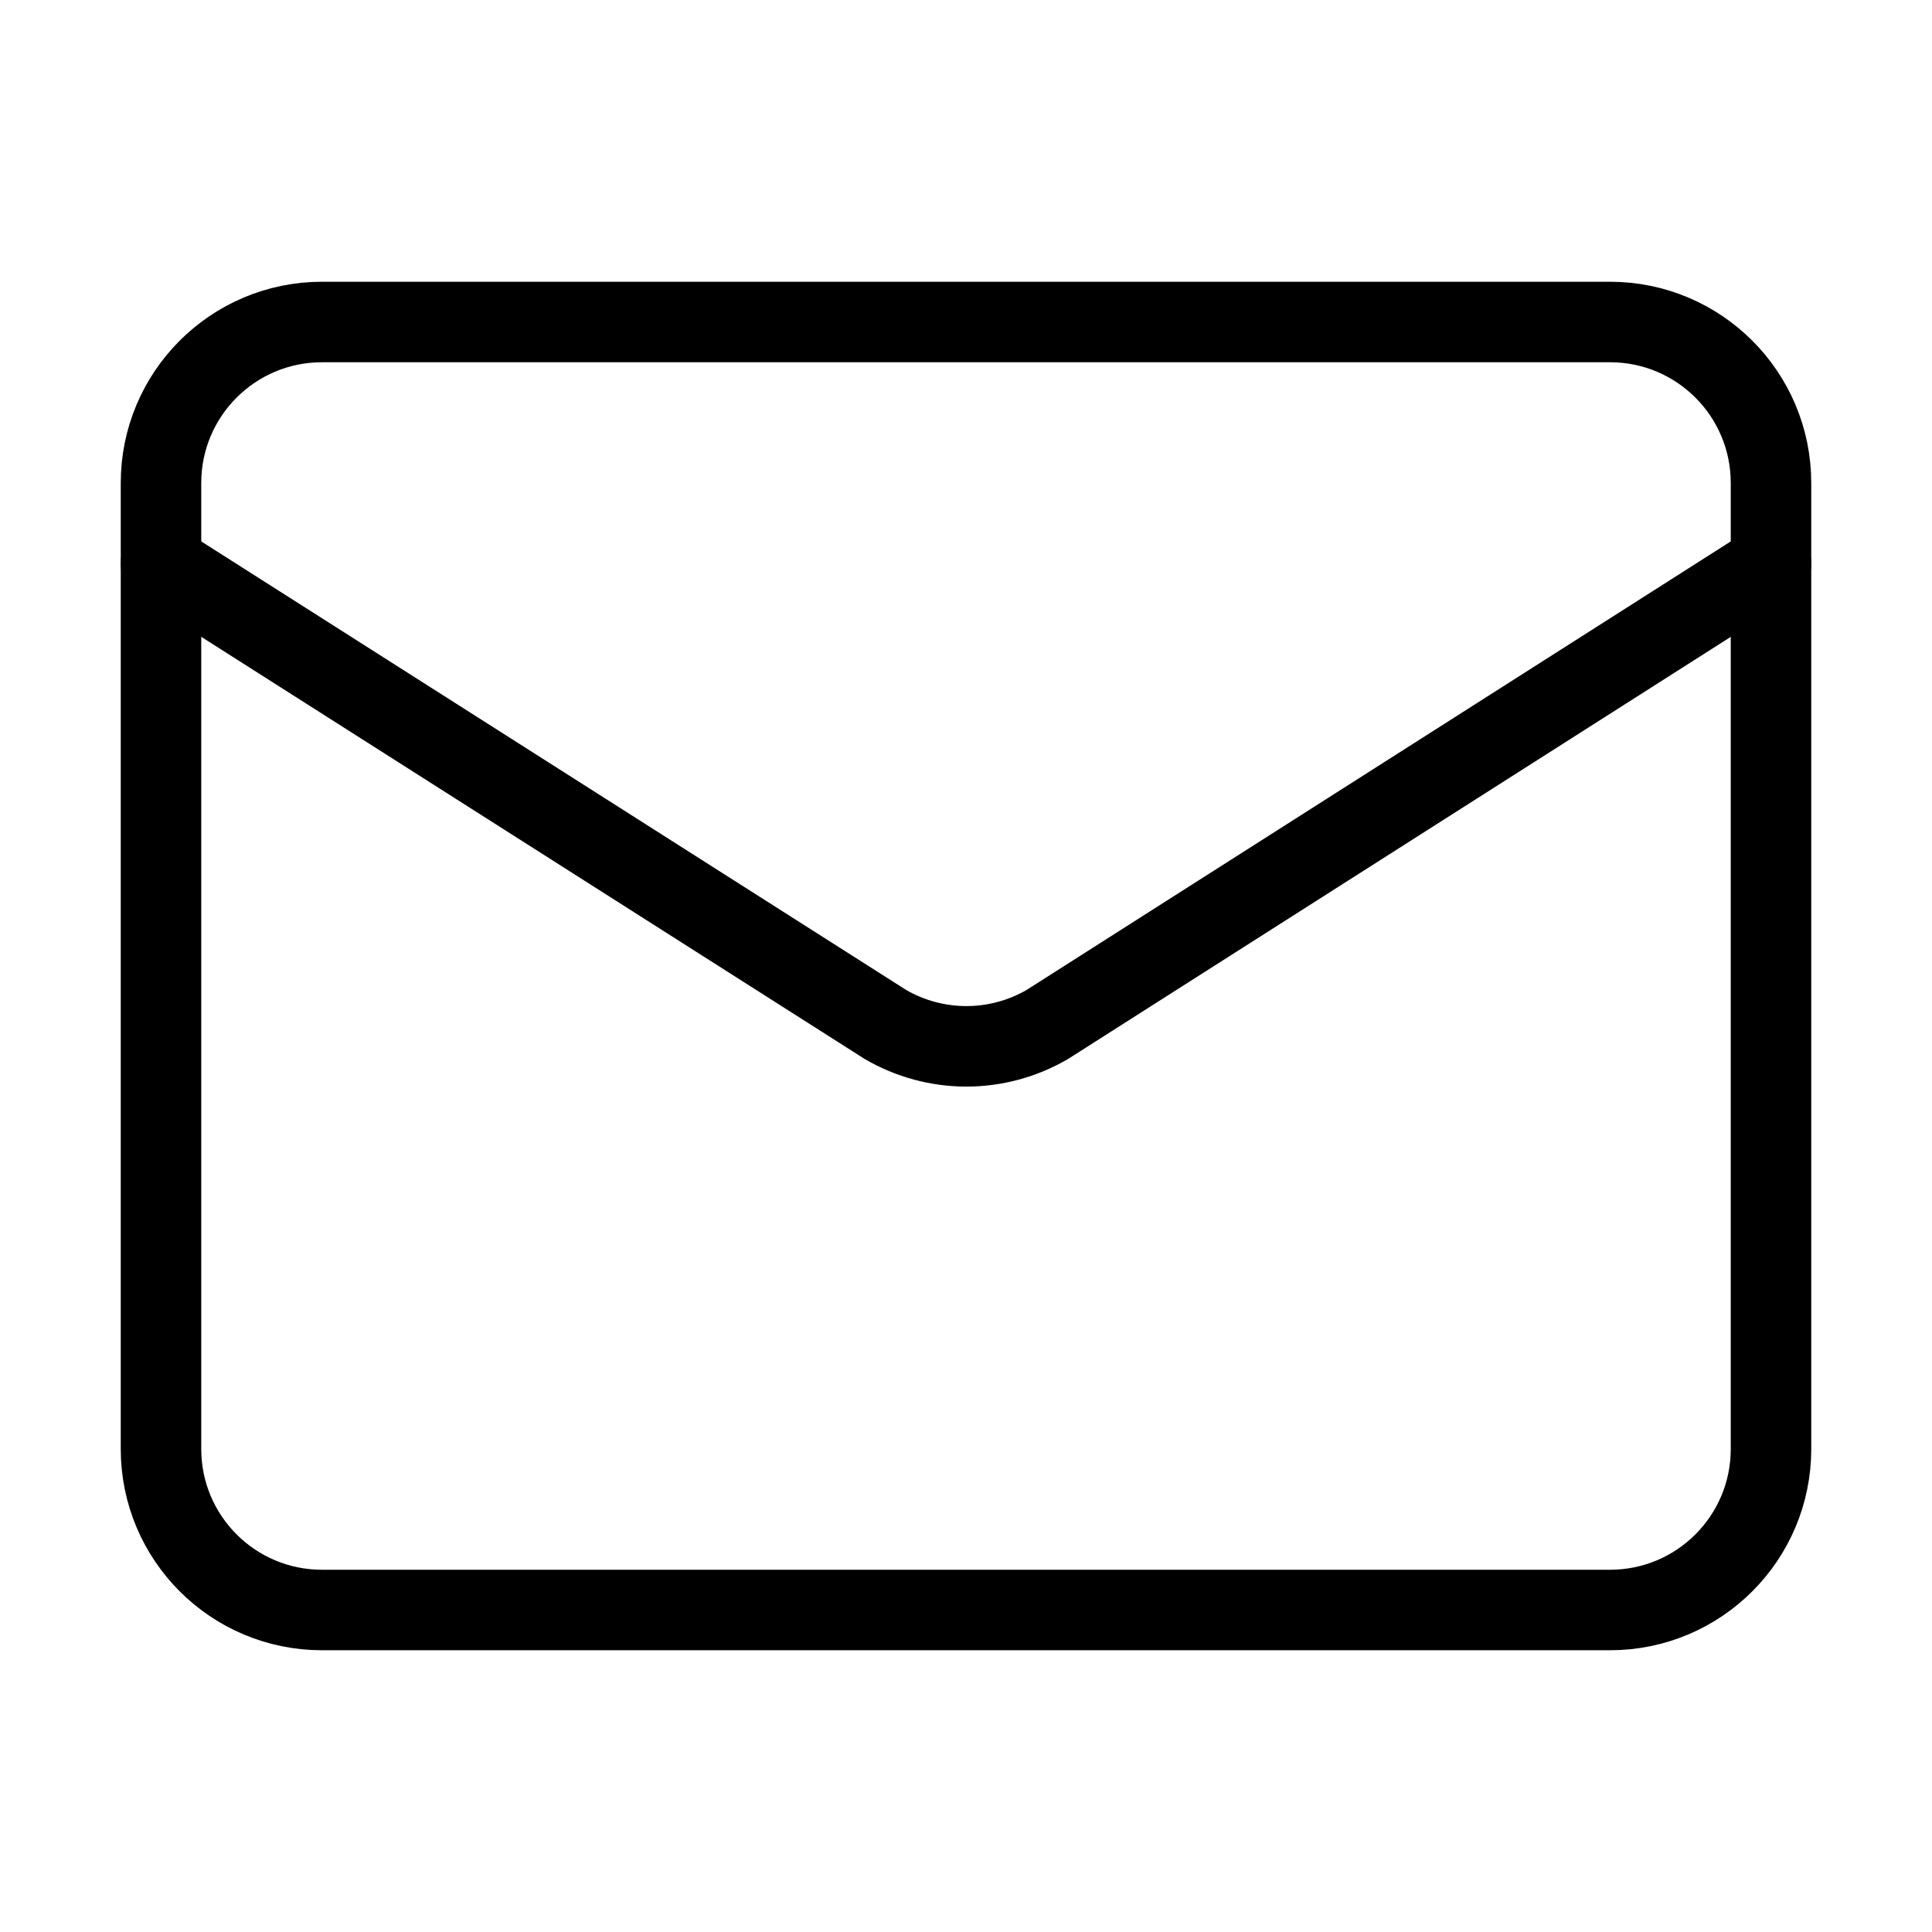 <svg fill="none" height="24" viewBox="0 0 24 24" width="24" xmlns="http://www.w3.org/2000/svg">
<path d="M22 7L13.009 12.727C12.704 12.904 12.357 12.998 12.005 12.998C11.652 12.998 11.305 12.904 11 12.727L2 7" fill="none" stroke="#000000" stroke-linecap="round" stroke-linejoin="round" stroke-width="1"/>
<path d="M20 4H4C2.895 4 2 4.895 2 6V18C2 19.105 2.895 20 4 20H20C21.105 20 22 19.105 22 18V6C22 4.895 21.105 4 20 4Z" fill="none" stroke="#000000" stroke-linecap="round" stroke-linejoin="round" stroke-width="1"/>
</svg>